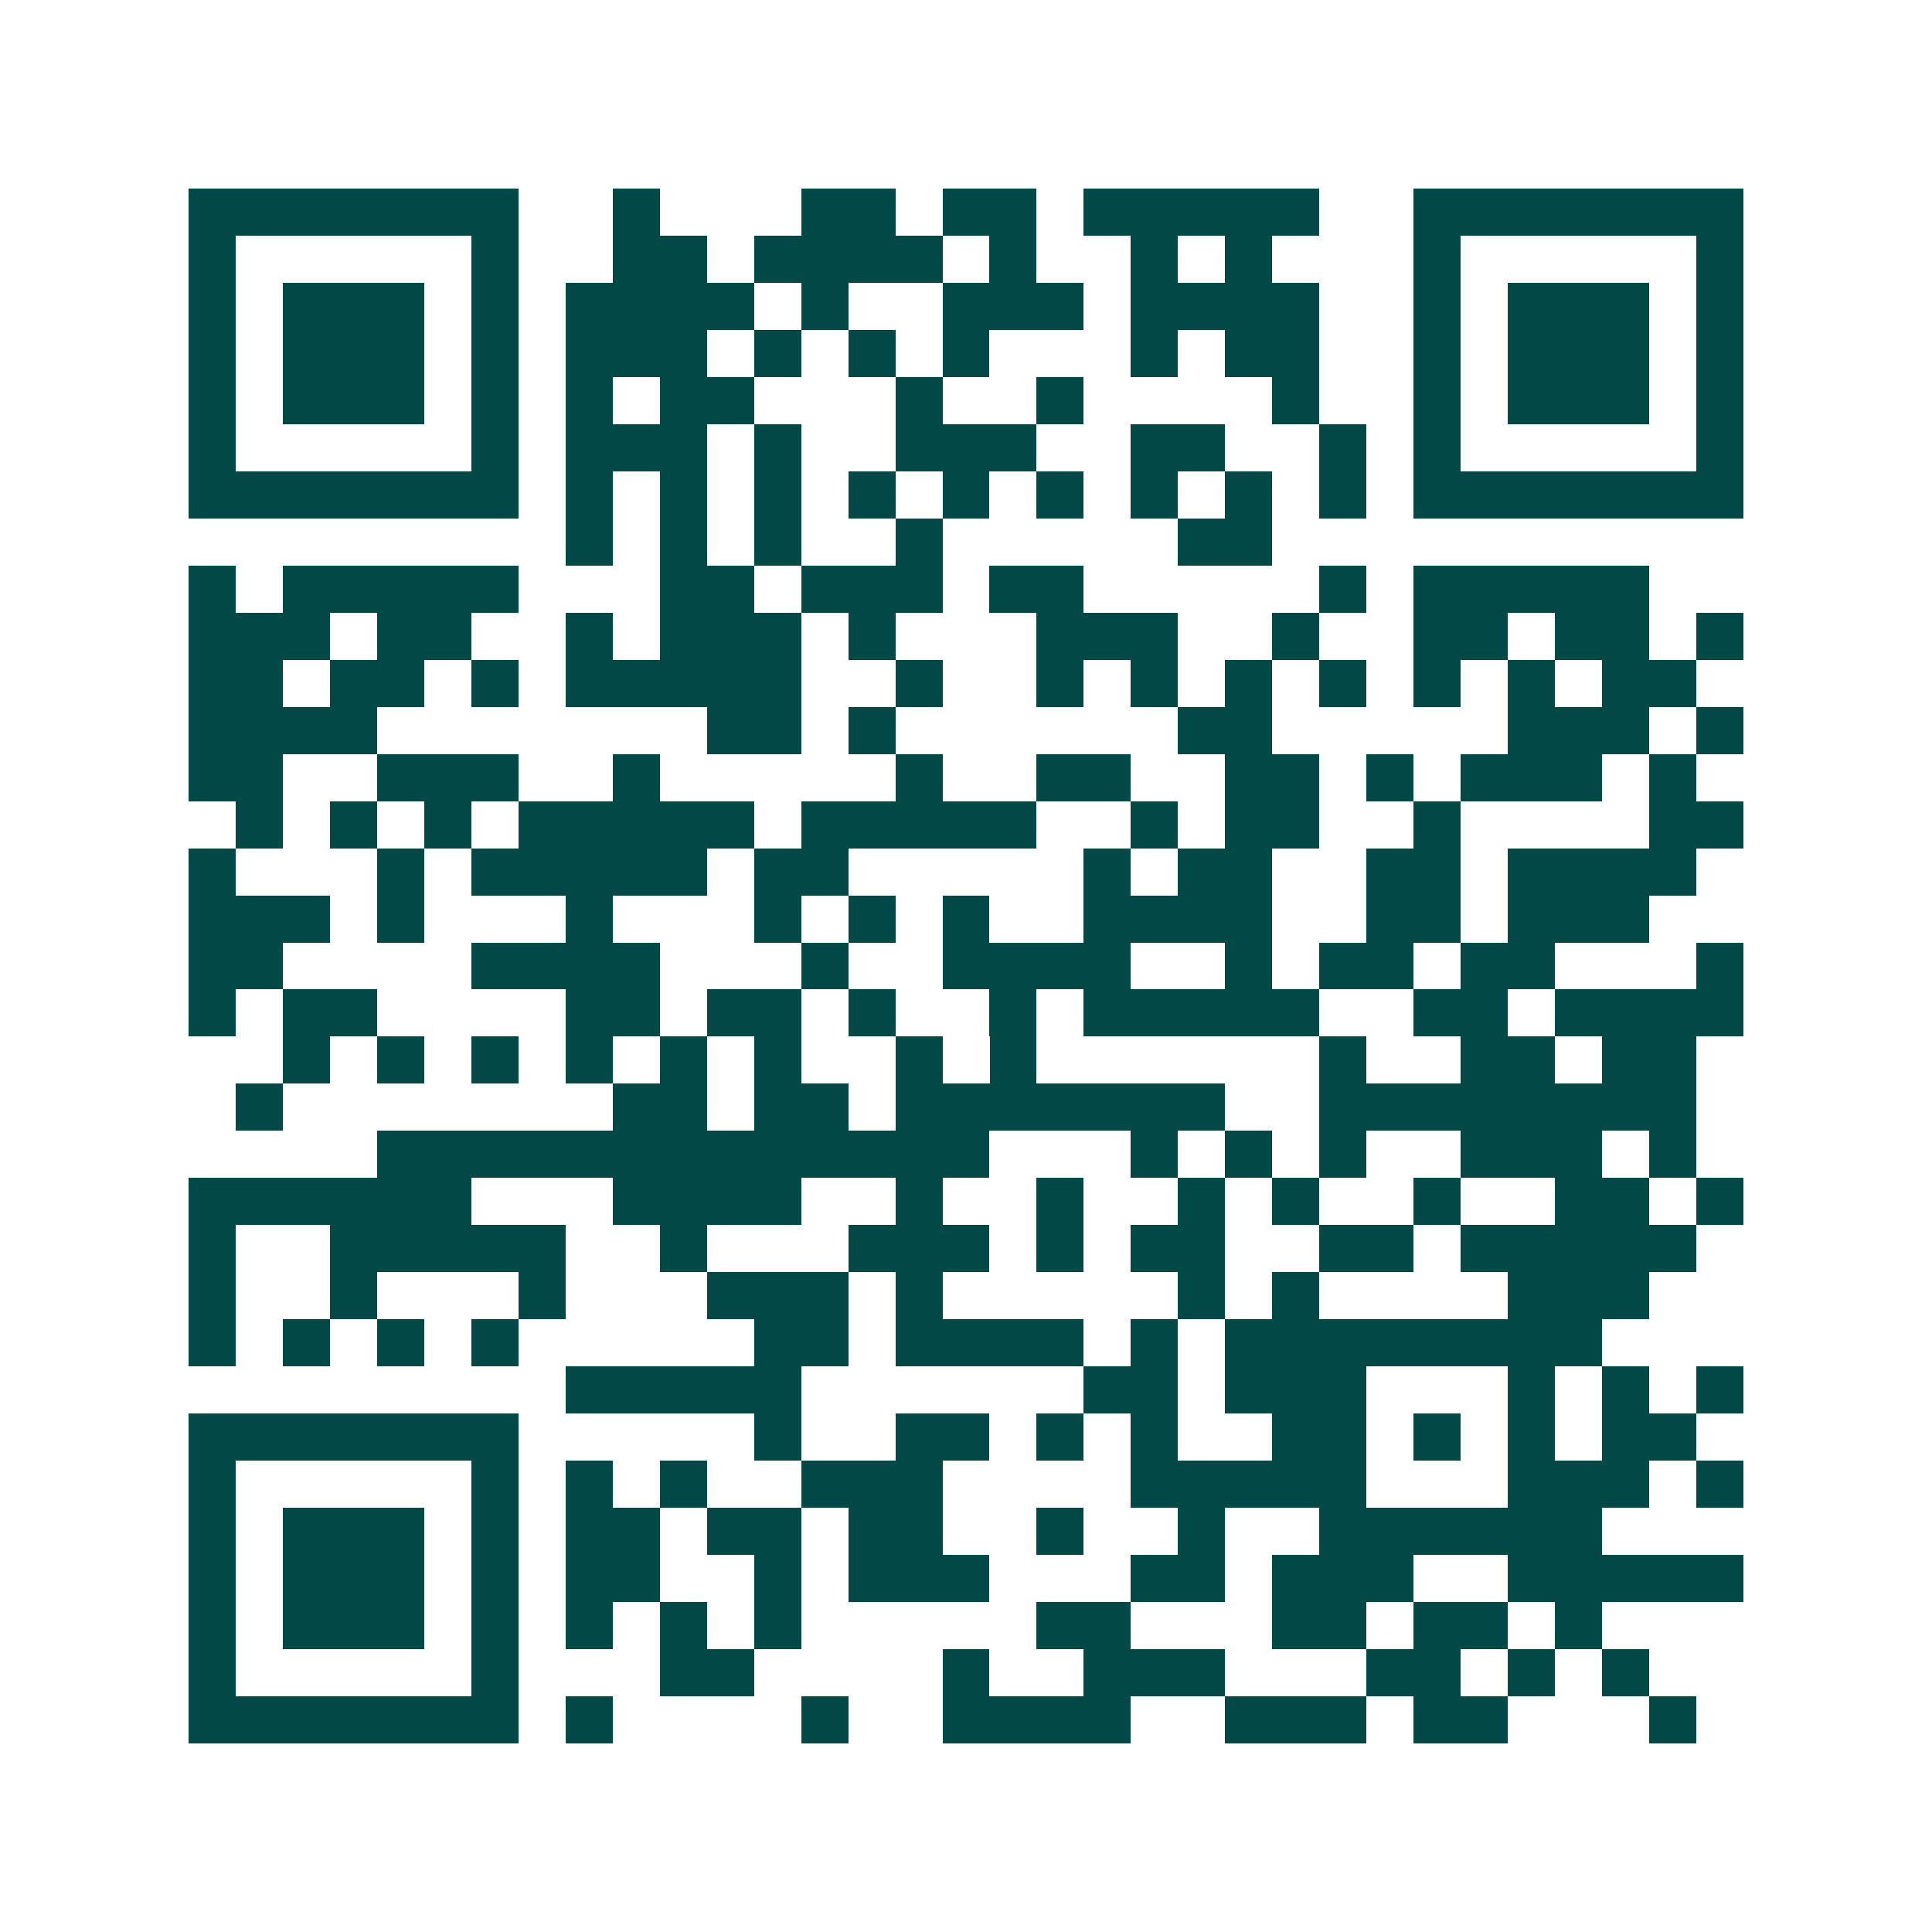 <svg xmlns="http://www.w3.org/2000/svg" width="200" height="200" viewBox="0 0 41 41" shape-rendering="crispEdges"><path fill="#ffffff" d="M0 0h41v41H0z"/><path stroke="#014847" d="M4 4.5h7m2 0h1m3 0h2m1 0h2m1 0h5m2 0h7M4 5.5h1m5 0h1m2 0h2m1 0h4m1 0h1m2 0h1m1 0h1m3 0h1m5 0h1M4 6.5h1m1 0h3m1 0h1m1 0h4m1 0h1m2 0h3m1 0h4m2 0h1m1 0h3m1 0h1M4 7.5h1m1 0h3m1 0h1m1 0h3m1 0h1m1 0h1m1 0h1m3 0h1m1 0h2m2 0h1m1 0h3m1 0h1M4 8.5h1m1 0h3m1 0h1m1 0h1m1 0h2m3 0h1m2 0h1m4 0h1m2 0h1m1 0h3m1 0h1M4 9.5h1m5 0h1m1 0h3m1 0h1m2 0h3m2 0h2m2 0h1m1 0h1m5 0h1M4 10.5h7m1 0h1m1 0h1m1 0h1m1 0h1m1 0h1m1 0h1m1 0h1m1 0h1m1 0h1m1 0h7M12 11.5h1m1 0h1m1 0h1m2 0h1m5 0h2M4 12.5h1m1 0h5m3 0h2m1 0h3m1 0h2m5 0h1m1 0h5M4 13.5h3m1 0h2m2 0h1m1 0h3m1 0h1m3 0h3m2 0h1m2 0h2m1 0h2m1 0h1M4 14.5h2m1 0h2m1 0h1m1 0h5m2 0h1m2 0h1m1 0h1m1 0h1m1 0h1m1 0h1m1 0h1m1 0h2M4 15.5h4m7 0h2m1 0h1m6 0h2m5 0h3m1 0h1M4 16.5h2m2 0h3m2 0h1m5 0h1m2 0h2m2 0h2m1 0h1m1 0h3m1 0h1M5 17.5h1m1 0h1m1 0h1m1 0h5m1 0h5m2 0h1m1 0h2m2 0h1m4 0h2M4 18.5h1m3 0h1m1 0h5m1 0h2m5 0h1m1 0h2m2 0h2m1 0h4M4 19.5h3m1 0h1m3 0h1m3 0h1m1 0h1m1 0h1m2 0h4m2 0h2m1 0h3M4 20.5h2m4 0h4m3 0h1m2 0h4m2 0h1m1 0h2m1 0h2m3 0h1M4 21.5h1m1 0h2m4 0h2m1 0h2m1 0h1m2 0h1m1 0h5m2 0h2m1 0h4M6 22.5h1m1 0h1m1 0h1m1 0h1m1 0h1m1 0h1m2 0h1m1 0h1m6 0h1m2 0h2m1 0h2M5 23.5h1m7 0h2m1 0h2m1 0h7m2 0h8M8 24.5h13m3 0h1m1 0h1m1 0h1m2 0h3m1 0h1M4 25.5h6m3 0h4m2 0h1m2 0h1m2 0h1m1 0h1m2 0h1m2 0h2m1 0h1M4 26.5h1m2 0h5m2 0h1m3 0h3m1 0h1m1 0h2m2 0h2m1 0h5M4 27.5h1m2 0h1m3 0h1m3 0h3m1 0h1m5 0h1m1 0h1m4 0h3M4 28.5h1m1 0h1m1 0h1m1 0h1m5 0h2m1 0h4m1 0h1m1 0h8M12 29.5h5m6 0h2m1 0h3m3 0h1m1 0h1m1 0h1M4 30.5h7m5 0h1m2 0h2m1 0h1m1 0h1m2 0h2m1 0h1m1 0h1m1 0h2M4 31.5h1m5 0h1m1 0h1m1 0h1m2 0h3m4 0h5m3 0h3m1 0h1M4 32.5h1m1 0h3m1 0h1m1 0h2m1 0h2m1 0h2m2 0h1m2 0h1m2 0h6M4 33.5h1m1 0h3m1 0h1m1 0h2m2 0h1m1 0h3m3 0h2m1 0h3m2 0h5M4 34.5h1m1 0h3m1 0h1m1 0h1m1 0h1m1 0h1m5 0h2m3 0h2m1 0h2m1 0h1M4 35.5h1m5 0h1m3 0h2m4 0h1m2 0h3m3 0h2m1 0h1m1 0h1M4 36.5h7m1 0h1m4 0h1m2 0h4m2 0h3m1 0h2m3 0h1"/></svg>

